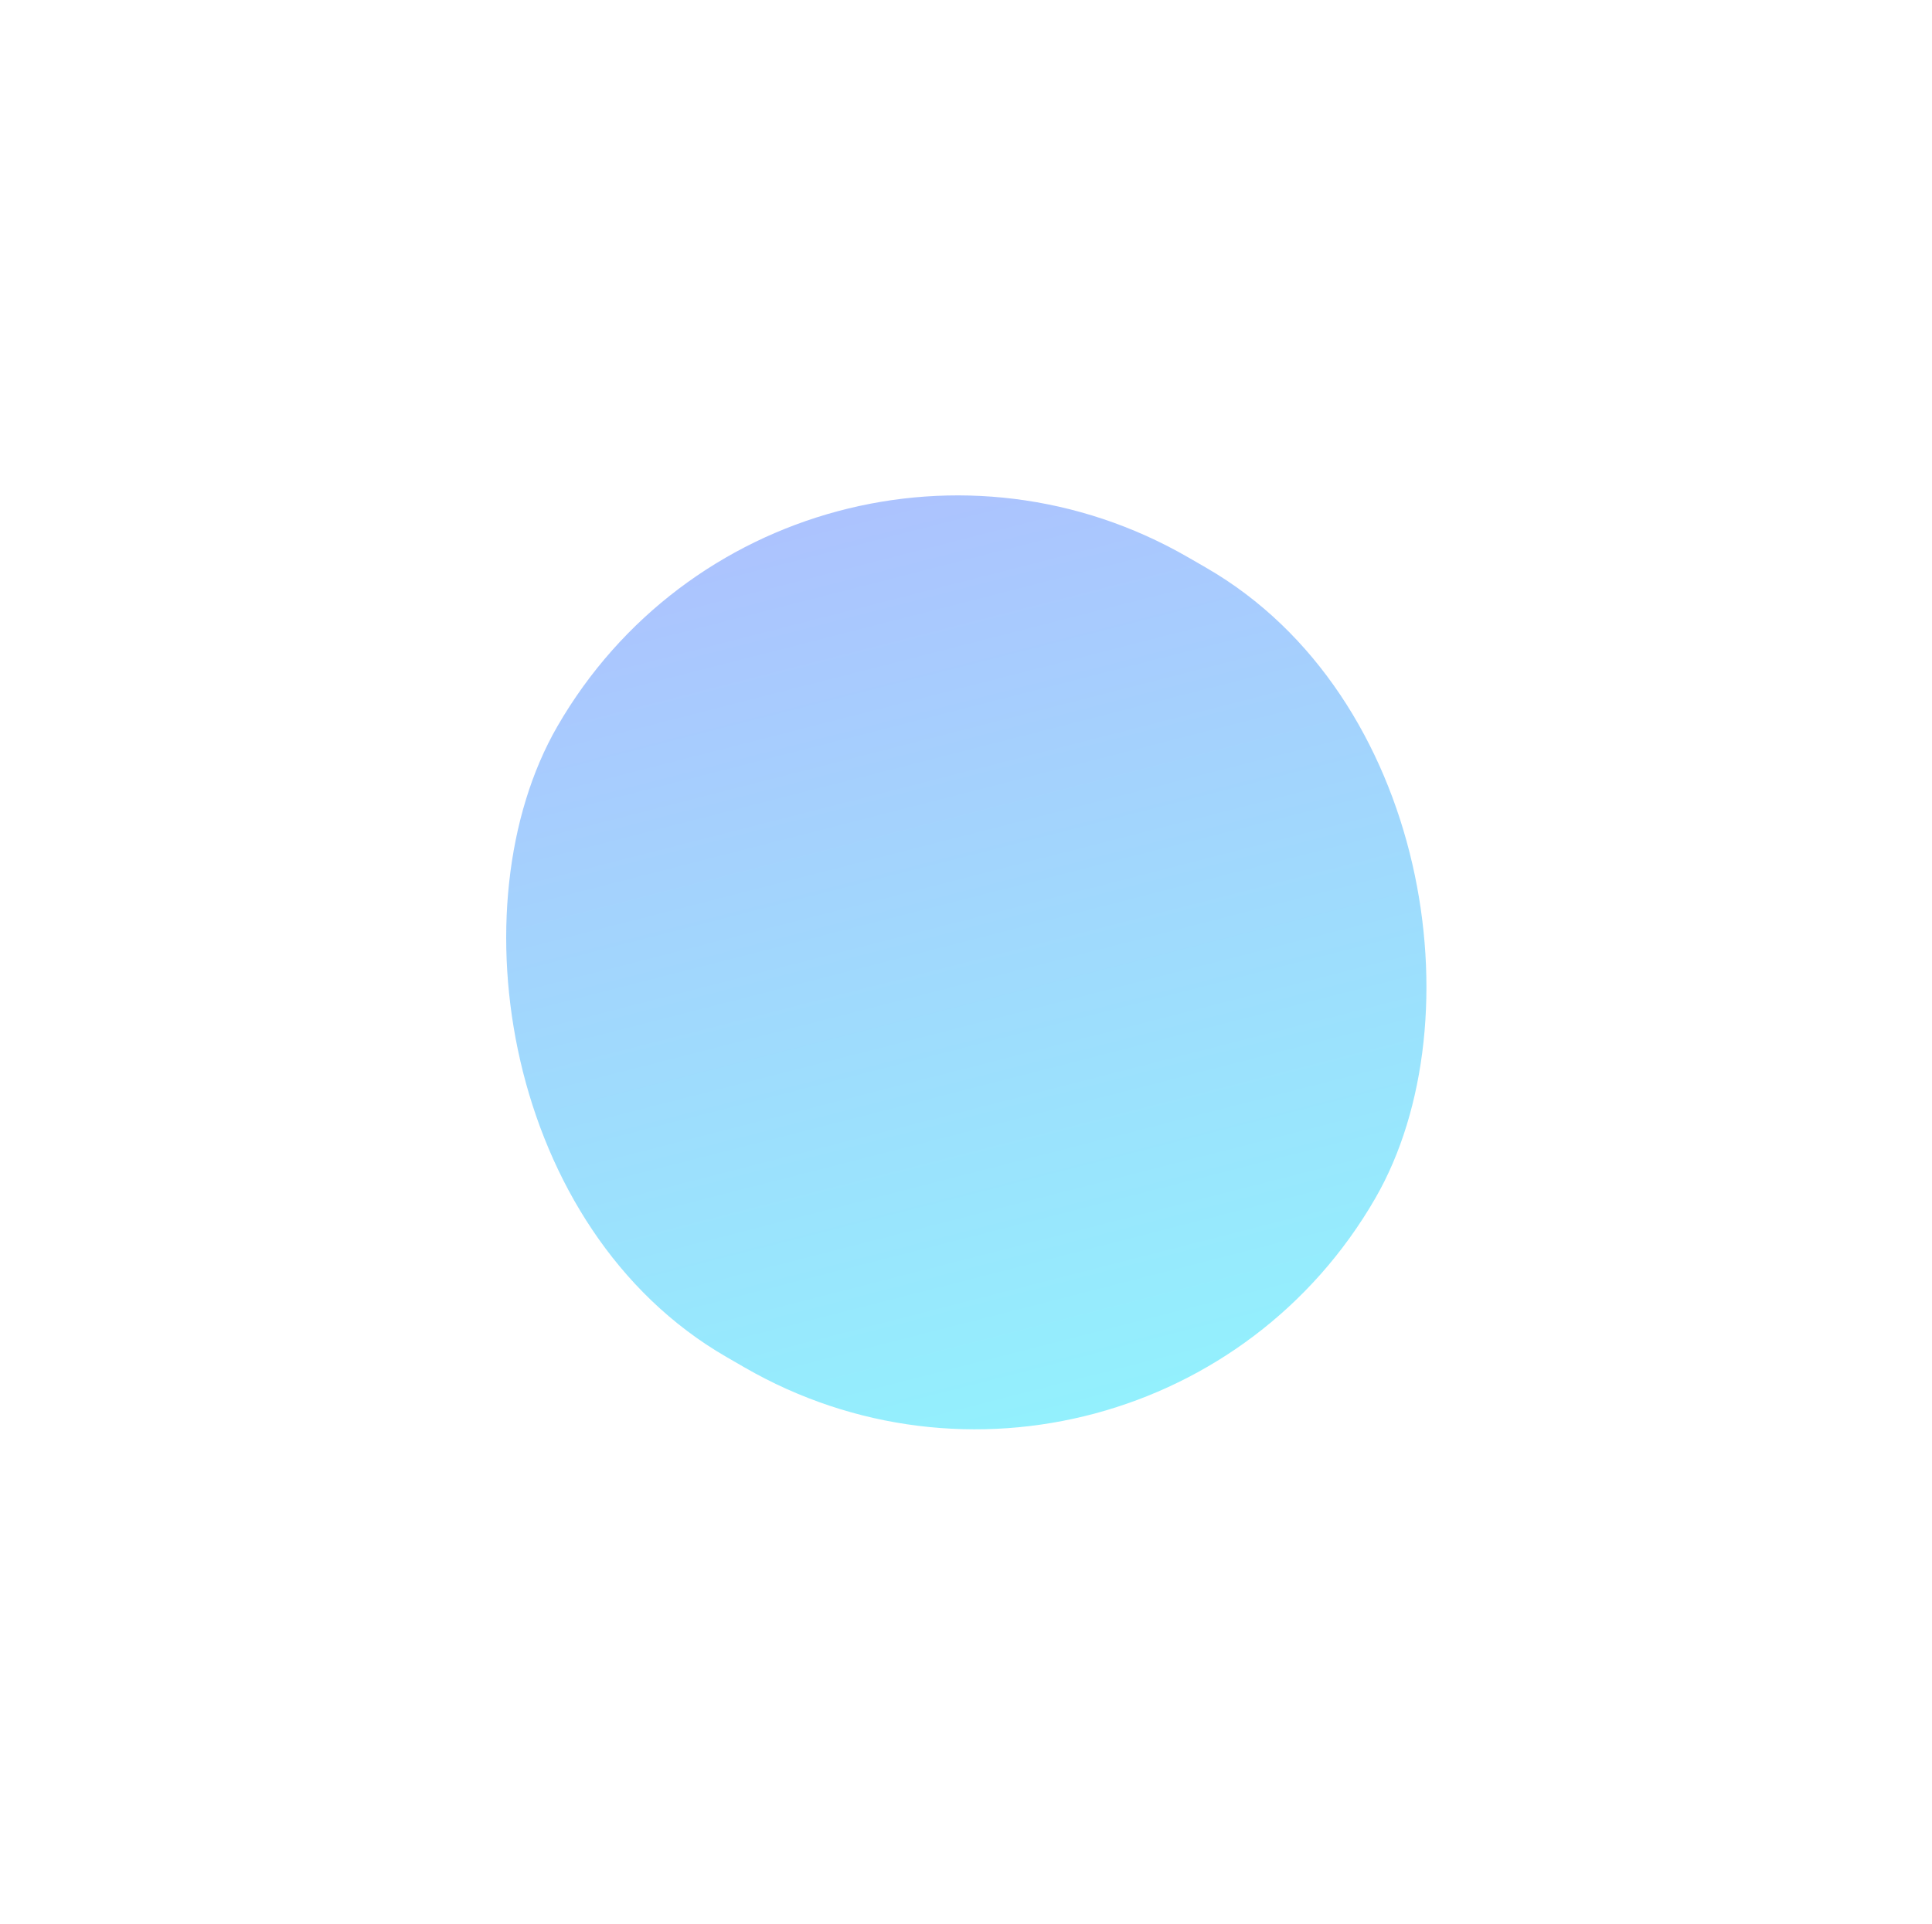 <svg width="1562" height="1556" viewBox="0 0 1562 1556" fill="none" xmlns="http://www.w3.org/2000/svg">
<g filter="url(#filter0_f_2342_9100)">
<rect x="925.202" y="1292.33" width="763.49" height="746.608" rx="373.304" transform="rotate(-150 925.202 1292.33)" fill="url(#paint0_linear_2342_9100)" fill-opacity="0.6"/>
</g>
<defs>
<filter id="filter0_f_2342_9100" x="0.576" y="0.577" width="1561.35" height="1555.17" filterUnits="userSpaceOnUse" color-interpolation-filters="sRGB">
<feFlood flood-opacity="0" result="BackgroundImageFix"/>
<feBlend mode="normal" in="SourceGraphic" in2="BackgroundImageFix" result="shape"/>
<feGaussianBlur stdDeviation="200" result="effect1_foregroundBlur_2342_9100"/>
</filter>
<linearGradient id="paint0_linear_2342_9100" x1="925.202" y1="1292.33" x2="1671.62" y2="2055.63" gradientUnits="userSpaceOnUse">
<stop offset="0.15" stop-color="#4BE6FB"/>
<stop offset="0.85" stop-color="#759BFD"/>
</linearGradient>
</defs>
</svg>
